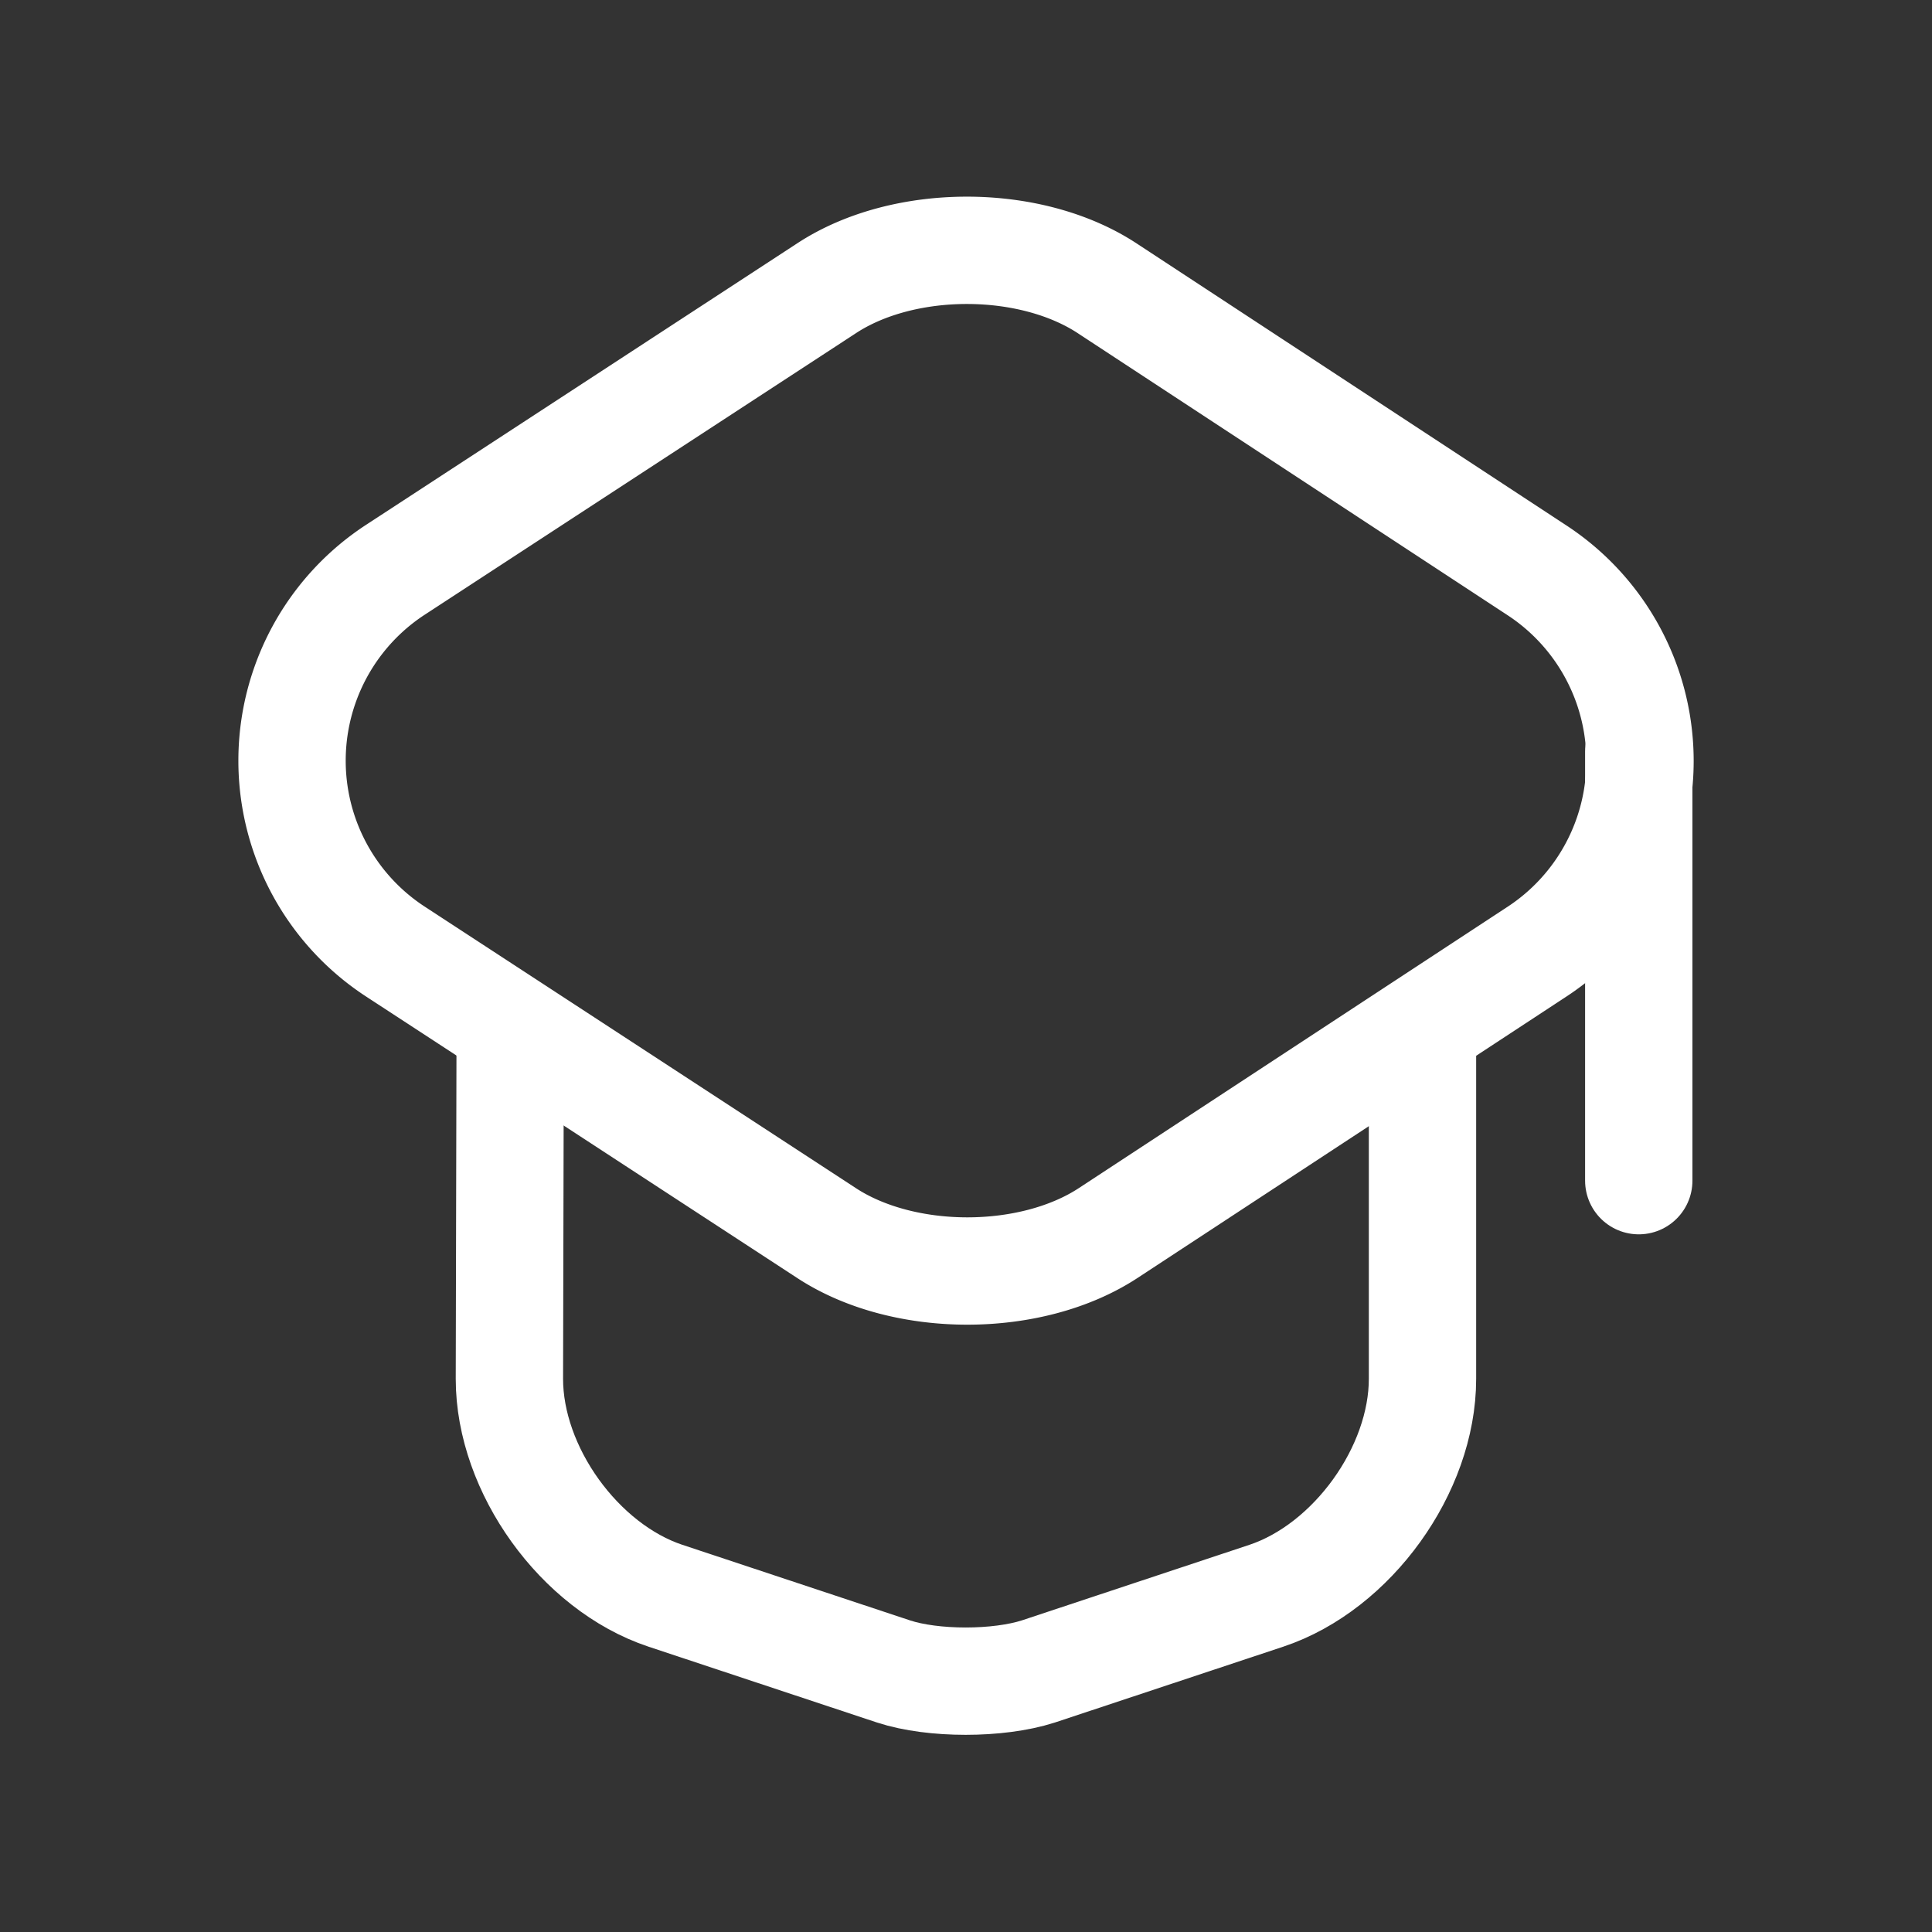 <svg xmlns="http://www.w3.org/2000/svg" width="18" height="18" fill="none"><rect width="100%" height="100%" fill="#333333" stroke="none"/><path stroke="#fff" stroke-linecap="round" stroke-linejoin="round" d="m7.699 2.687-4.013 2.62a2.124 2.124 0 0 0 0 3.56l4.013 2.62c.72.473 1.907.473 2.627 0l3.993-2.62a2.124 2.124 0 0 0 0-3.554l-3.993-2.62c-.72-.48-1.907-.48-2.627-.006z"/><path stroke="#fff" stroke-linecap="round" stroke-linejoin="round" d="m4.753 9.72-.007 3.127c0 .846.653 1.753 1.453 2.02l2.127.706c.367.12.973.12 1.347 0l2.126-.706c.8-.267 1.454-1.174 1.454-2.02V9.753M15.268 11V7"/></svg>